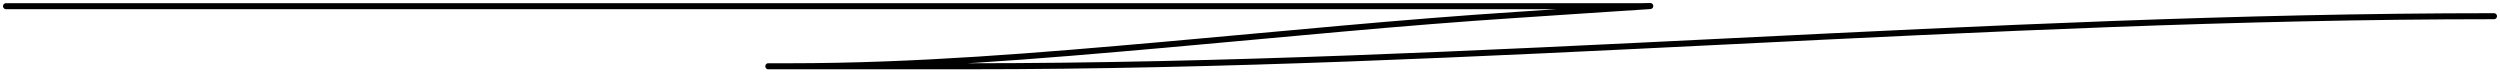 <?xml version="1.0" encoding="UTF-8"?> <svg xmlns="http://www.w3.org/2000/svg" width="415" height="12" viewBox="0 0 415 12" fill="none"> <path d="M1 1.027C75.648 1.027 150.297 1.027 224.945 1.027C240.813 1.027 256.681 1.027 272.549 1.027C273.513 1.027 275.318 0.924 272.194 1.119C265.526 1.536 258.872 2.014 252.206 2.443C232.41 3.717 212.965 5.691 193.308 7.429C172.596 9.261 152.05 11 131.038 11C130.515 11 126.351 11 127.608 11C138.627 11 149.646 11 160.665 11C245.388 11 329.291 2.689 414 2.689" stroke="black" stroke-linecap="round"></path> </svg> 